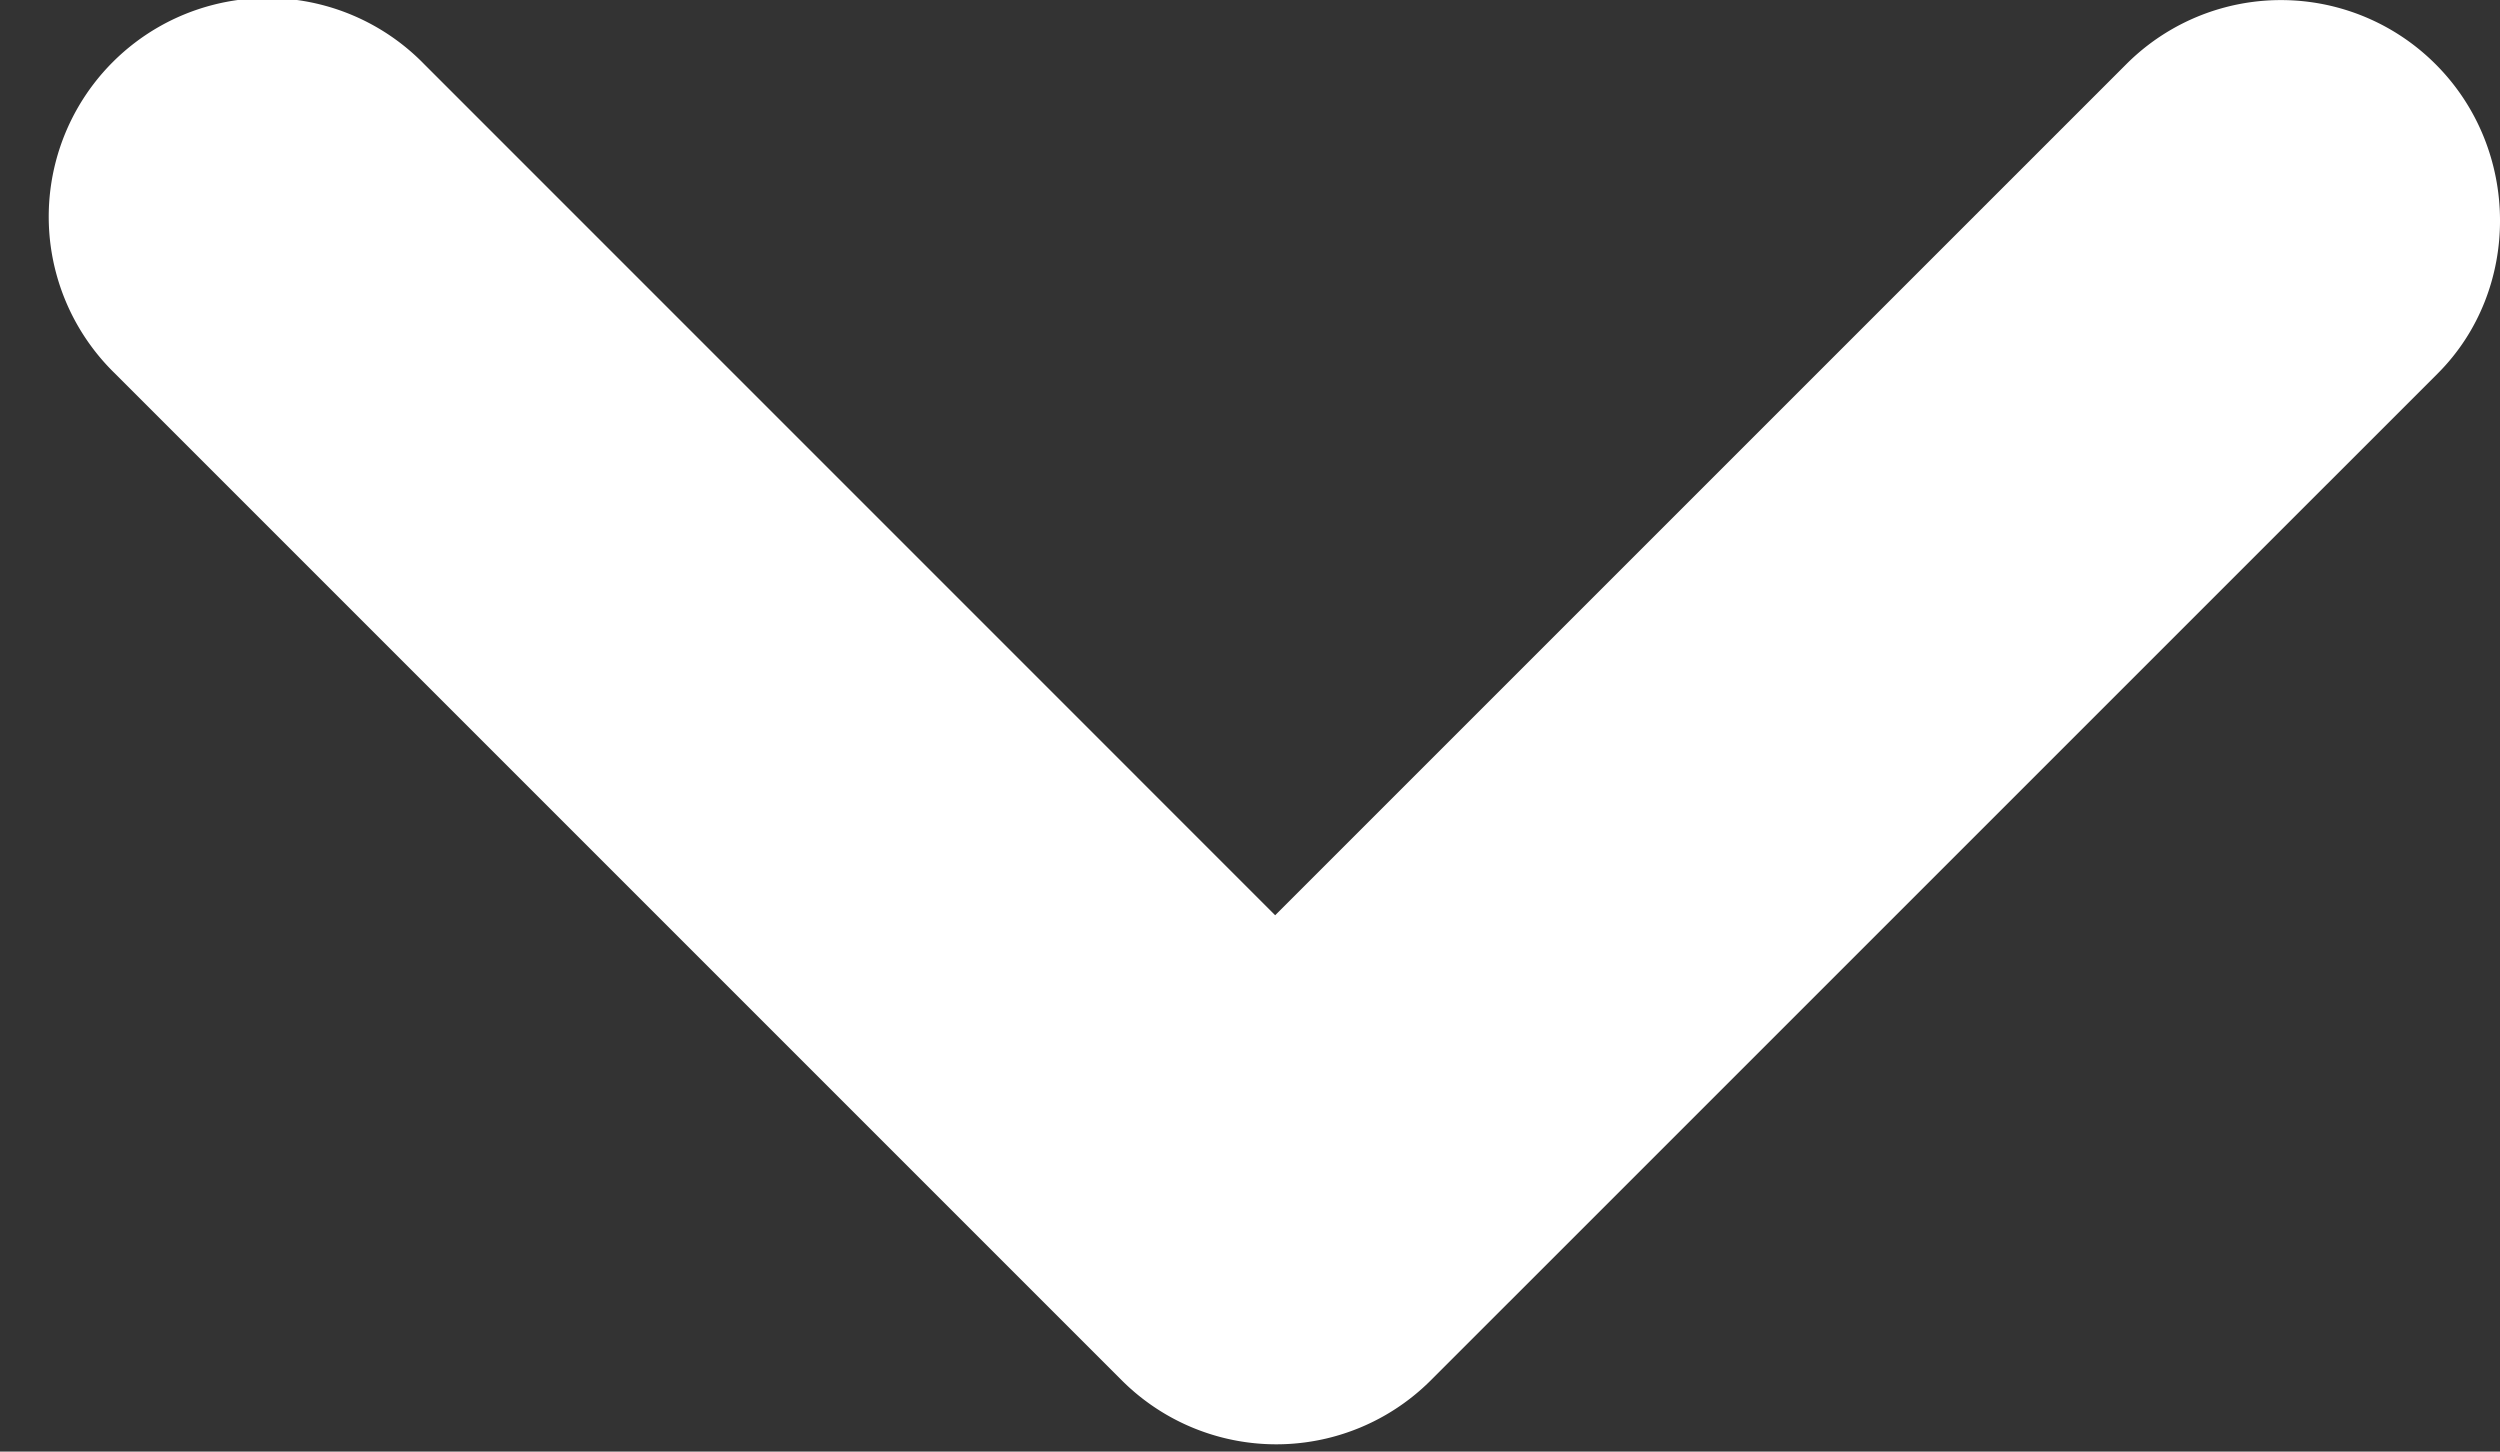 <svg width="31" height="18" fill="none" xmlns="http://www.w3.org/2000/svg"><rect width="100%" height="100%" fill="#333333" stroke="none"/><path d="M30.201.796a2.71 2.71 0 00-3.835 0L15.812 11.349 5.26.796A2.712 2.712 0 101.424 4.63l12.484 12.484a2.71 2.71 0 003.836 0L30.228 4.631c1.034-1.034 1.034-2.775-.027-3.835z" fill="#fff"/></svg>